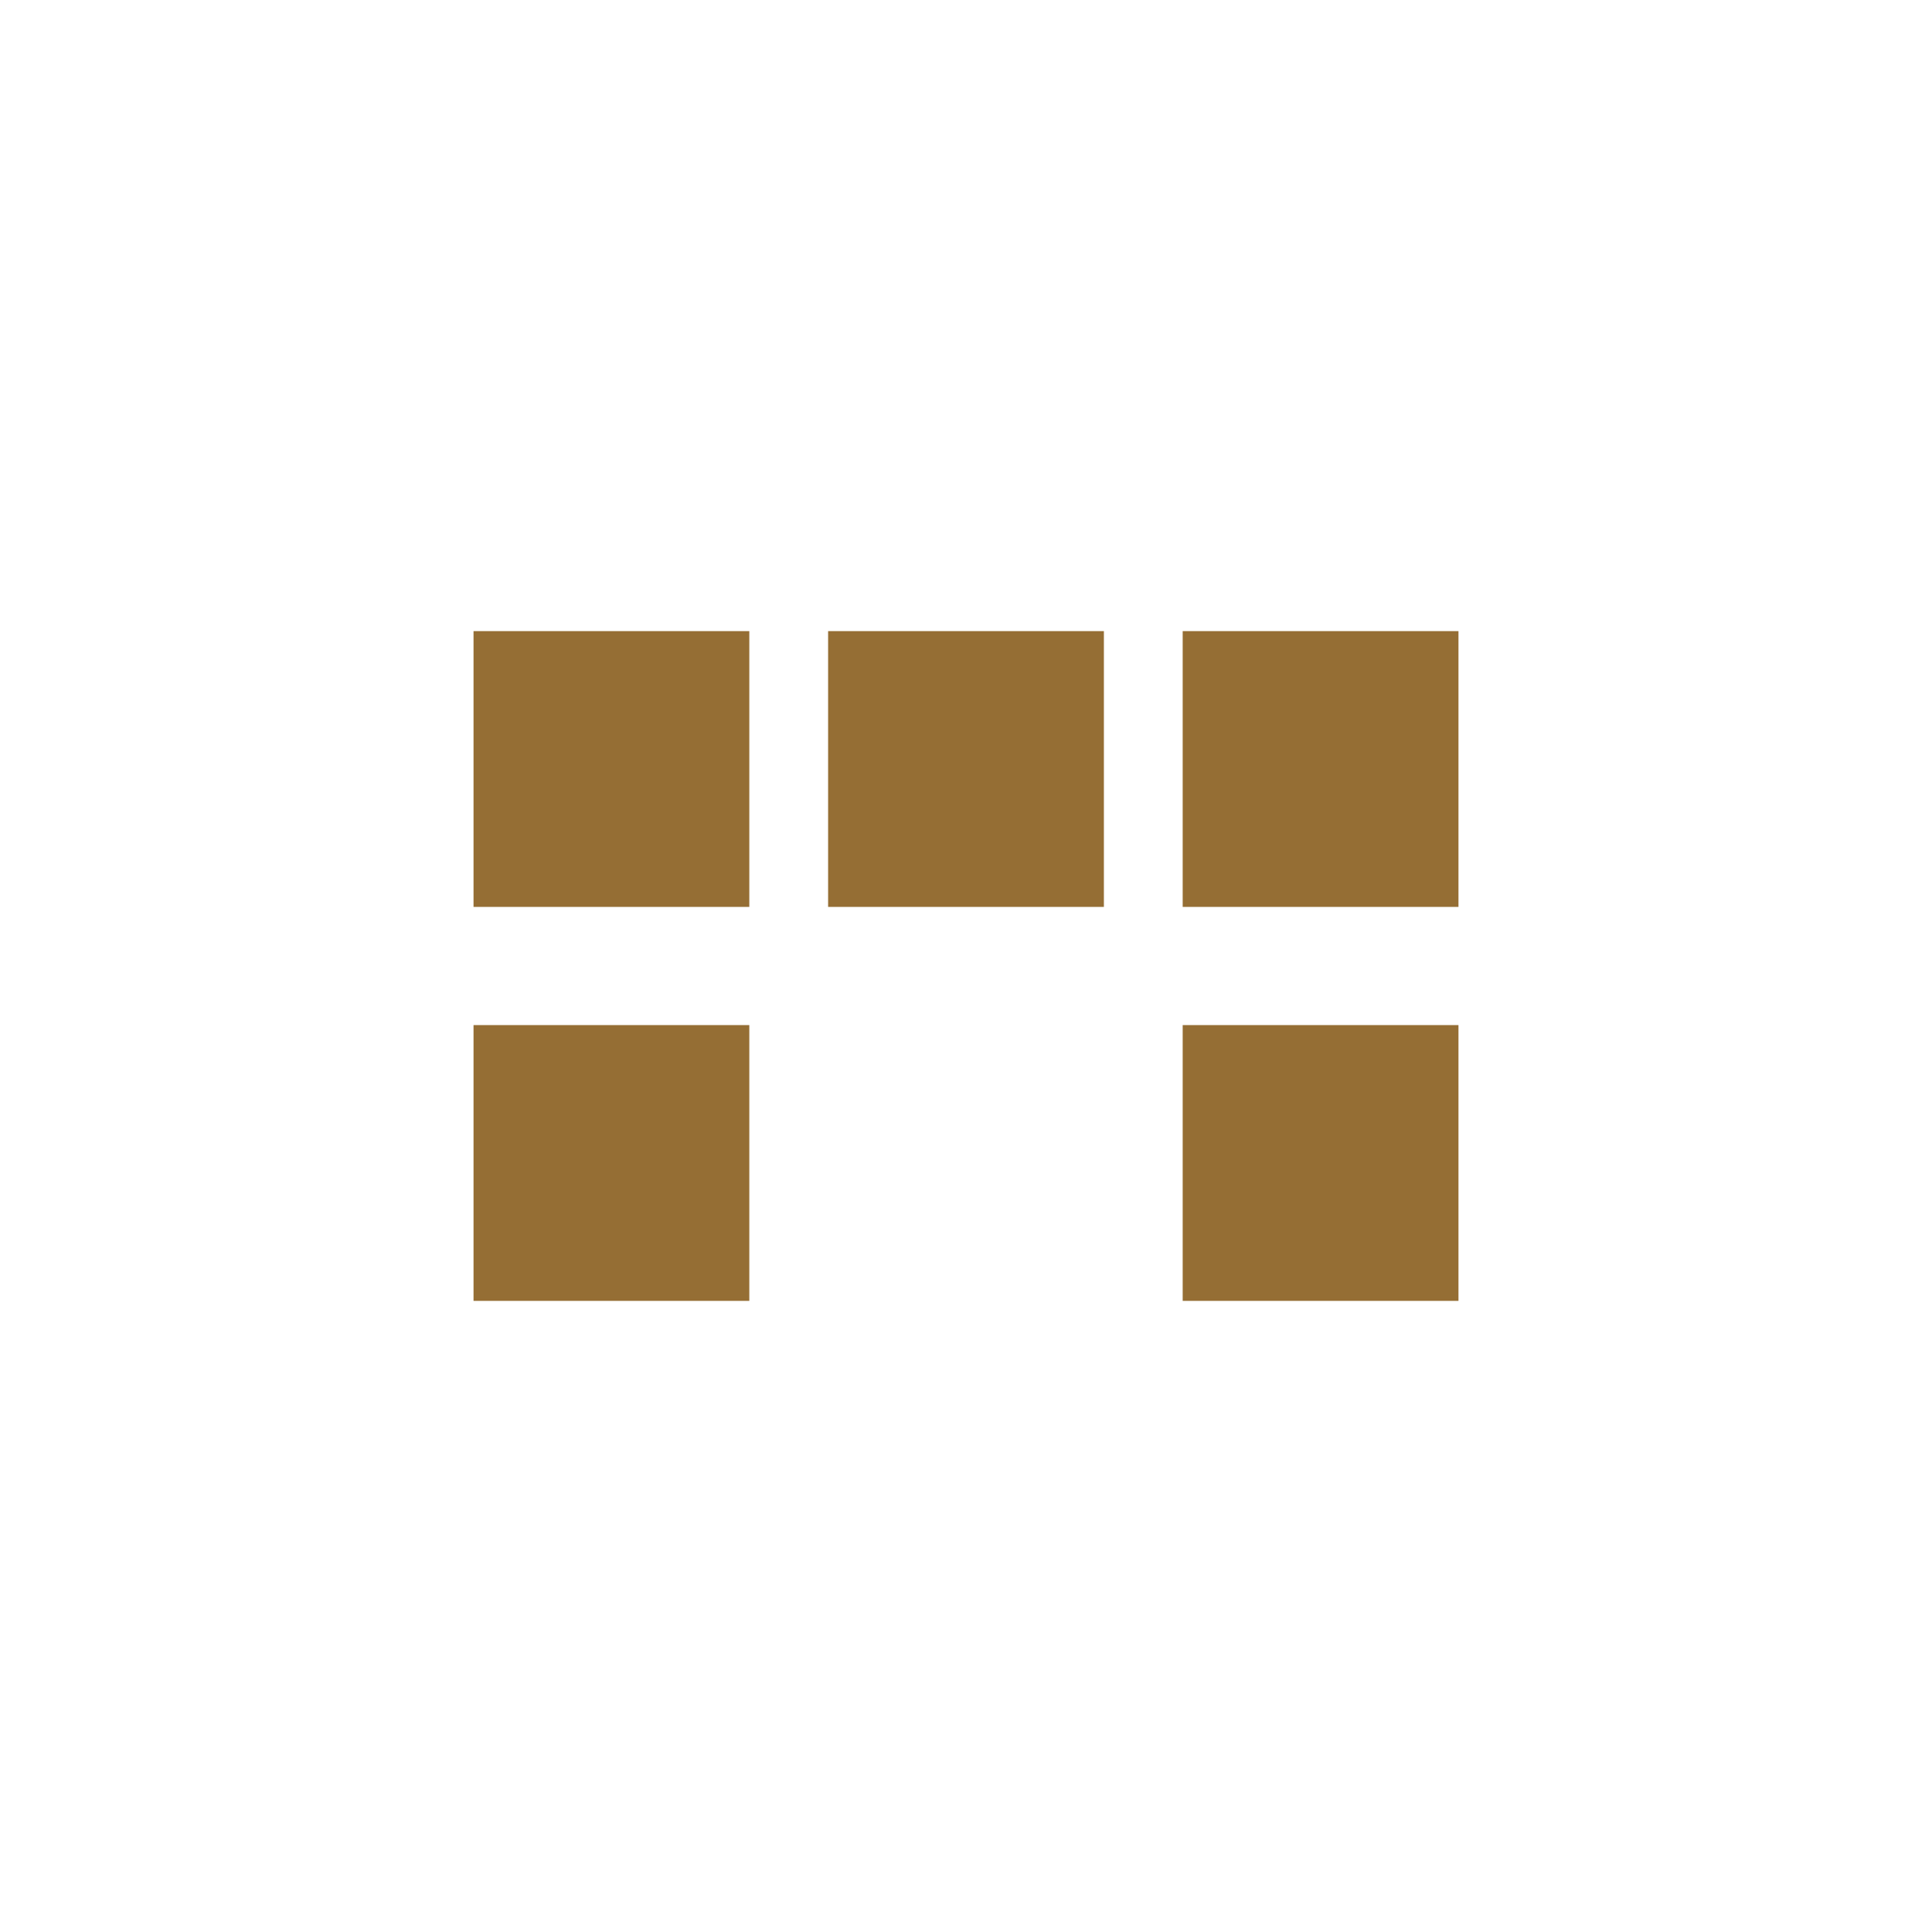 <?xml version="1.0" encoding="UTF-8"?>
<svg id="a" xmlns="http://www.w3.org/2000/svg" viewBox="0 0 51 51">

    <rect x=".25" y=".25" width="50.5" height="50.5" style="fill:none;" />
    <rect x="31.22" y="16.66" width="7.28" height="7.28" style="fill:#956E34;" />
    <rect x="31.22" y="27.06" width="7.28" height="7.28" style="fill:#956E34;" />
    <rect x="12.5" y="27.06" width="7.28" height="7.28" style="fill:#956E34;" />
    <rect x="21.86" y="16.66" width="7.28" height="7.28" style="fill:#956E34;" />
    <rect x="12.5" y="16.66" width="7.28" height="7.28" style="fill:#956E34;" />

</svg>
